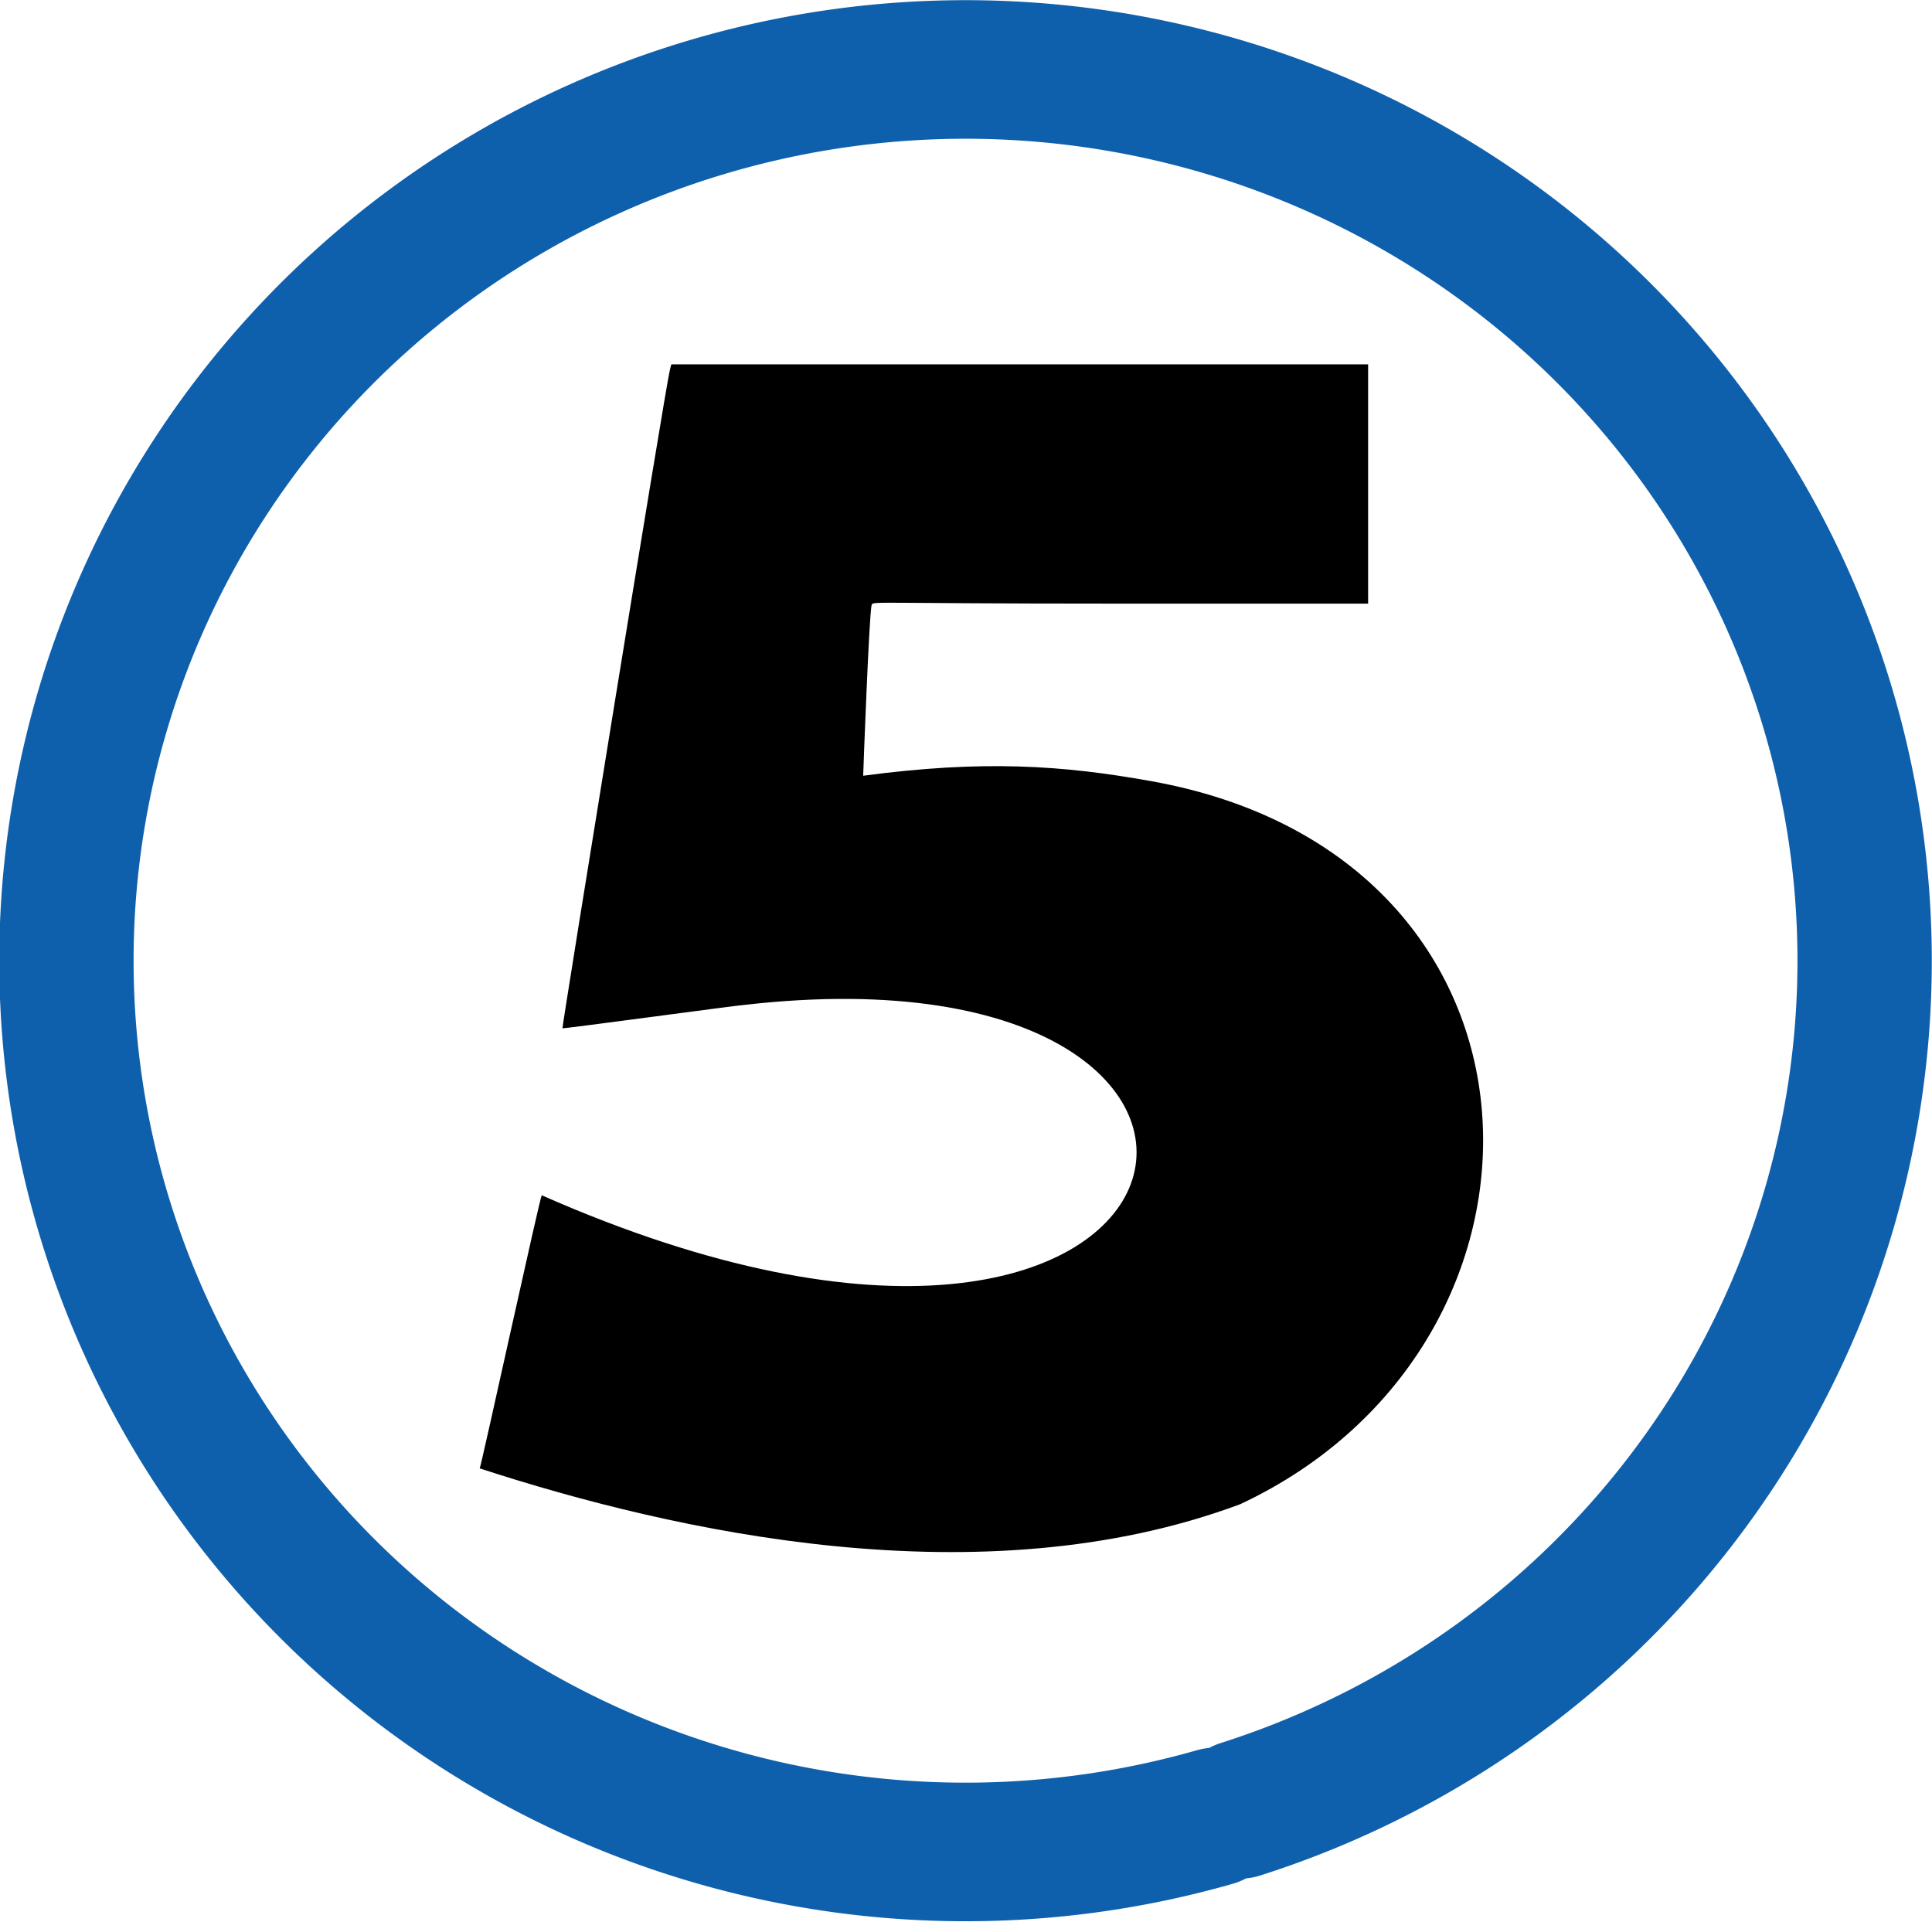<svg version="1.1" viewBox="0 0 800 795.7" xmlns="http://www.w3.org/2000/svg">
 <g transform="matrix(2.825 0 0 2.825 -26.275 -24.887)">
  <path transform="matrix(1.044 0 0 1.077 256.25 -112.59)" d="m-65.968 360a126.23 121.29 0 0 1-156.03-82.024 126.23 121.29 0 0 1 84.208-150.53 126.23 121.29 0 0 1 157.28 79.798 126.23 121.29 0 0 1-81.883 151.71" fill="none" stroke="#0f60ac" stroke-linecap="round" stroke-linejoin="round" stroke-width="18.86"/>
  <path d="m79.614 224.04c0.19-0.182 8.91-40.193 9.096-40.033 101.17 44.625 118.55-38.128 29.636-27.898-0.789 0.014-26.437 3.519-26.603 3.416-0.105-0.065 15.133-94.175 15.75-96.512l0.211-0.801h102.13v35.071h-37.556c-35.412 0-35.011-0.391-35.211 0.197-0.365 1.071-1.244 24.654-1.244 25.062 0 0.213-0.688 0.397-0.063-0.022 17.595-2.347 29.304-1.558 42.395 0.806 61.651 11.134 63.011 82.518 12.929 105.96-37.926 14.145-82.975 4.036-111.47-5.25z" Googl="true"/>
 </g>
</svg>
